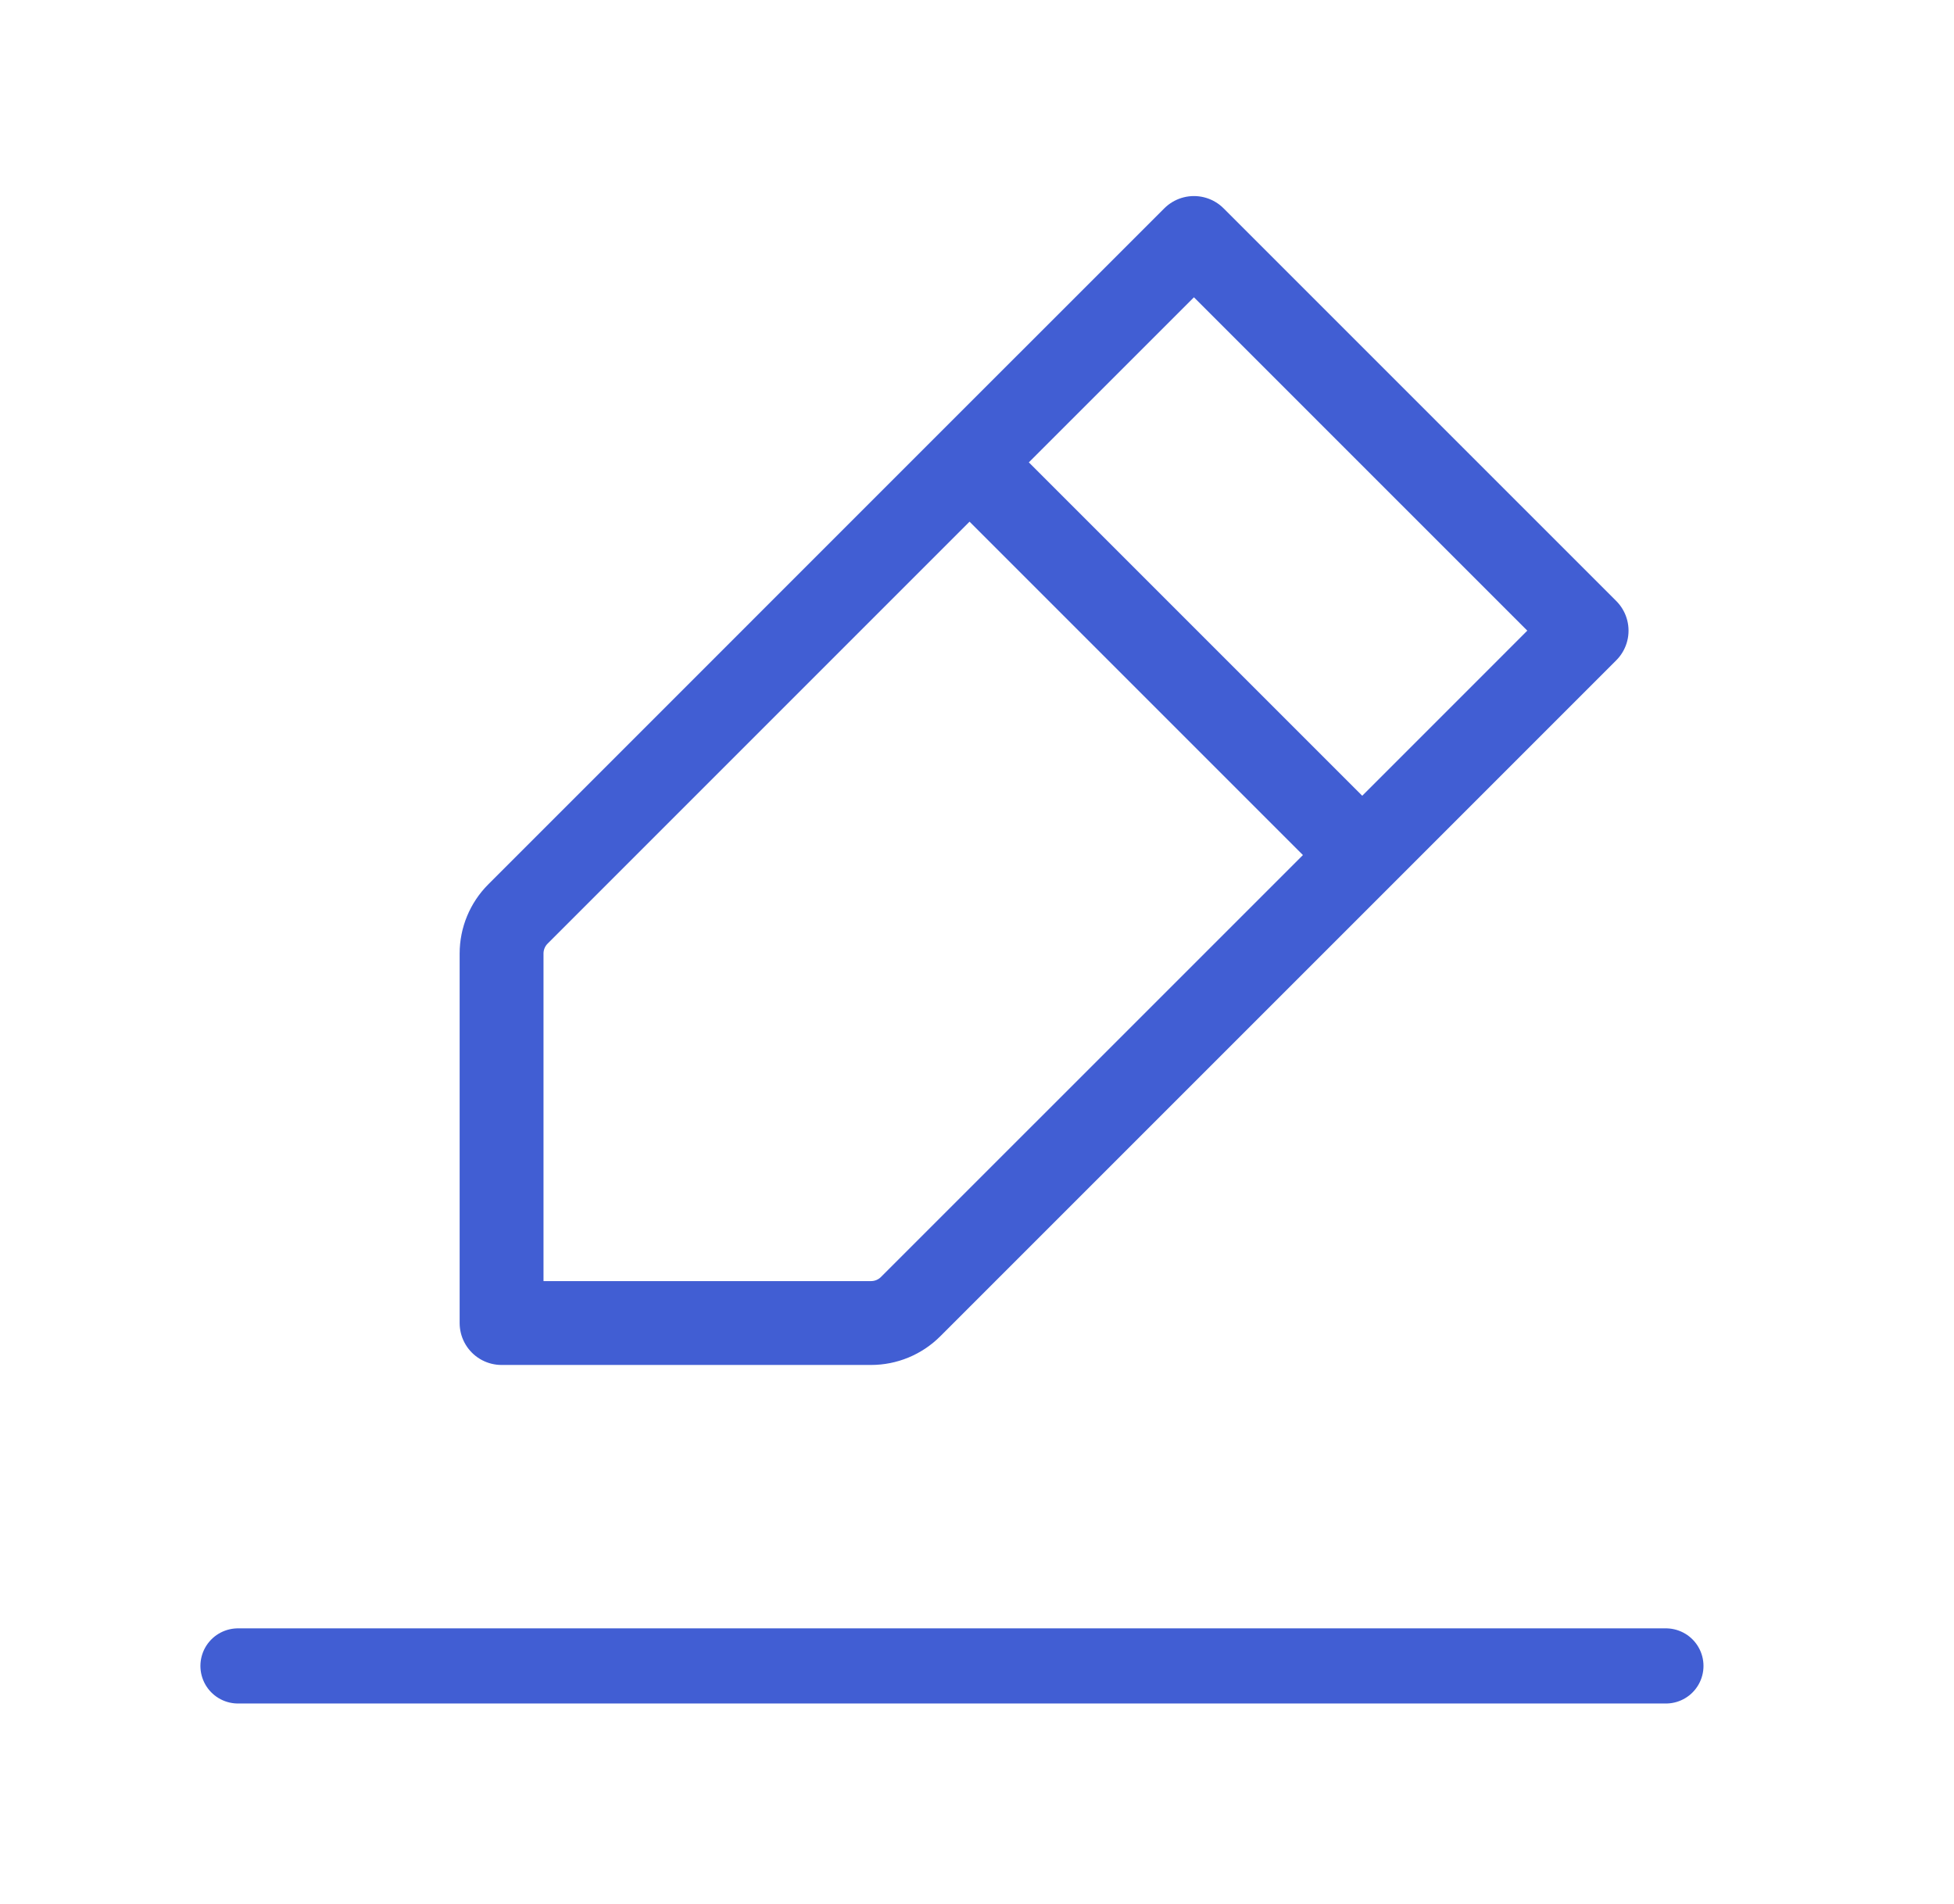 <svg width="39" height="38" viewBox="0 0 39 38" fill="none" xmlns="http://www.w3.org/2000/svg">
<path d="M4.75 33.25H19H33.25" stroke="#415ED3" stroke-width="1.5" stroke-linecap="round" stroke-linejoin="round"/>
<path d="M19.351 9.228L23.83 4.75L31.667 12.587L27.189 17.066M19.351 9.228L10.338 18.242C10.128 18.452 10.011 18.736 10.011 19.032V26.406H17.385C17.681 26.406 17.965 26.289 18.175 26.079L27.189 17.066M19.351 9.228L27.189 17.066" stroke="#415ED3" stroke-width="1.674" stroke-linecap="round" stroke-linejoin="round"/>
</svg>
